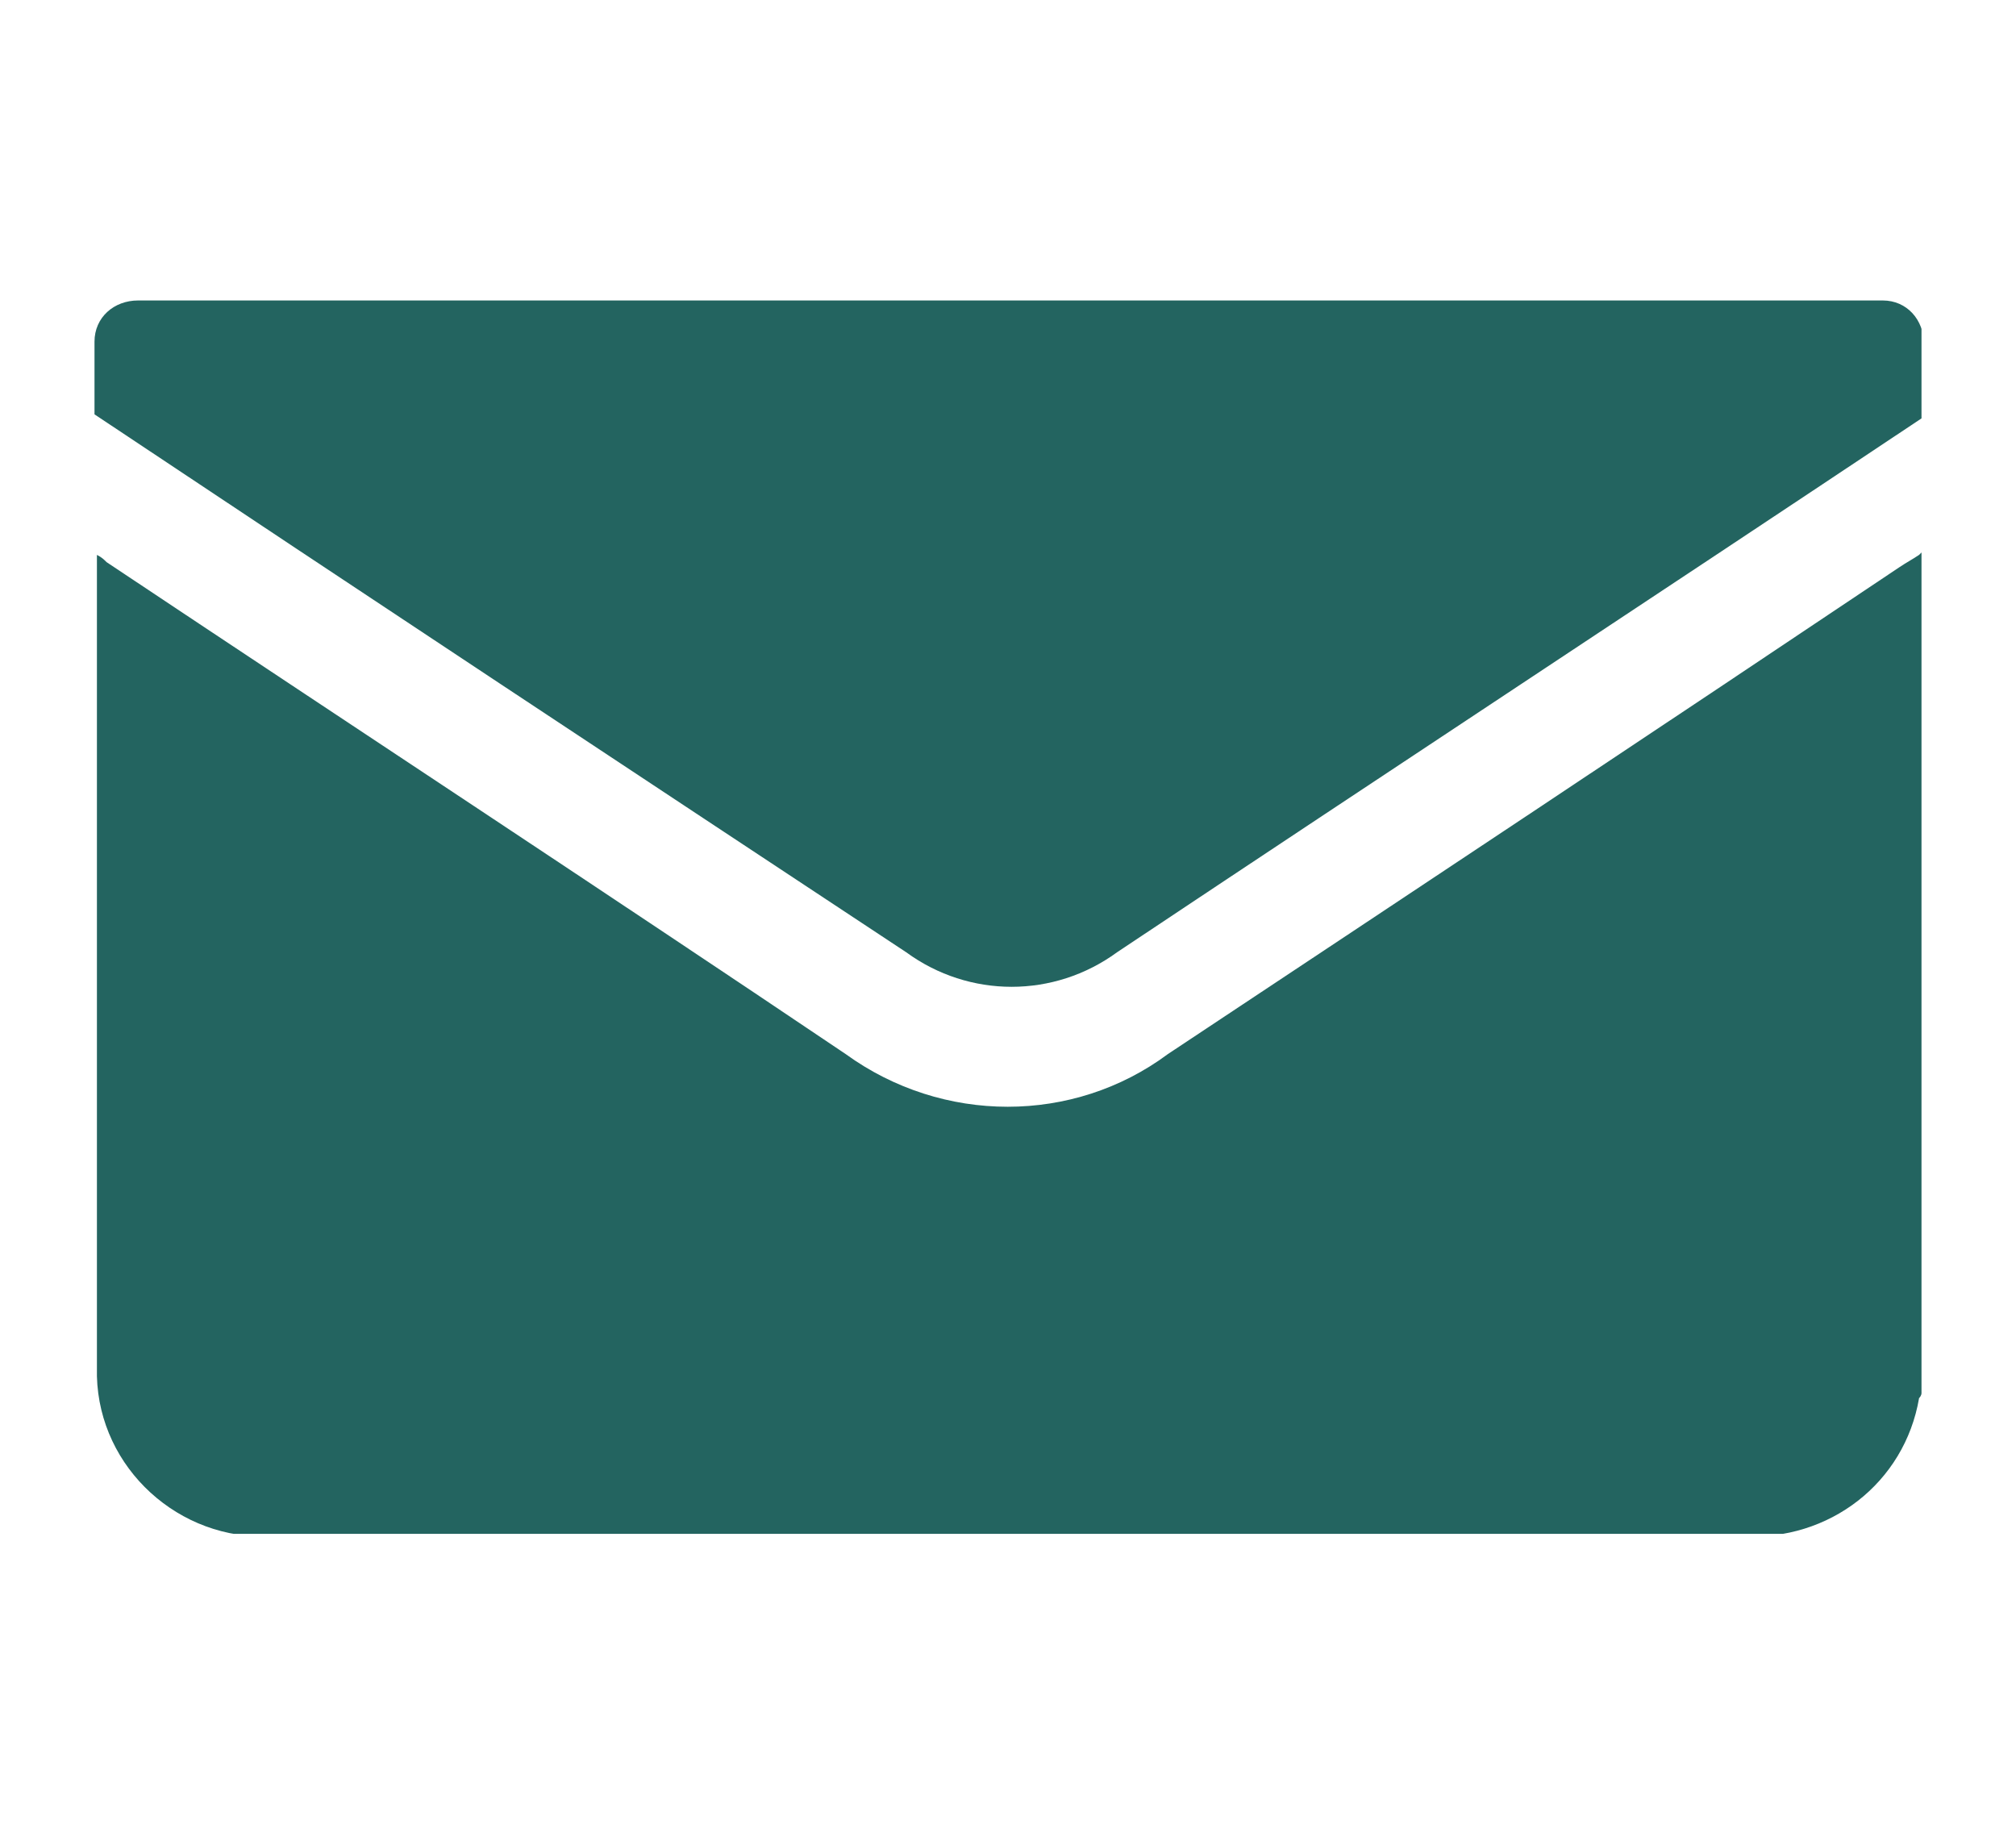 <?xml version="1.0" encoding="UTF-8"?>
<svg xmlns="http://www.w3.org/2000/svg" xmlns:xlink="http://www.w3.org/1999/xlink" version="1.1" viewBox="0 0 83.2 75.8">
  <defs>
    <style>
      .cls-1 {
        fill: #236460;
      }

      .cls-2 {
        fill: none;
      }

      .cls-3 {
        display: none;
      }

      .cls-4 {
        clip-path: url(#clippath-2);
      }

      .cls-5 {
        clip-path: url(#clippath);
      }
    </style>
    <clipPath id="clippath">
      <rect class="cls-2" x="4.3" y="3.7" width="74.5" height="68.3"></rect>
    </clipPath>
    <clipPath id="clippath-2">
      <rect class="cls-2" x="3.8" y="12.4" width="75.5" height="50.9"></rect>
    </clipPath>
  </defs>
  <g>
    <g id="Ebene_1" class="cls-3">
      <g class="cls-5">
        <g id="Gruppe_1029">
          <path id="Pfad_1067" class="cls-1" d="M78.8,17.9v46.1c0,.1-.1.2-.1.3-.4,2.7-2,5-4.4,6.3-1.1.5-2.3,1-3.5,1.3H12.3c0,0-.2,0-.2-.1-4.5-.7-7.8-4.7-7.8-9.3,0-14.4,0-28.8,0-43.2,0-.6,0-1.3.2-1.9.8-4,4.1-7.1,8.2-7.5,2.1-.1,4.2,0,6.3,0h.9c0-1.2,0-2.4,0-3.5,0-1.2.9-2.2,2.1-2.6,1.6-.6,3.4.3,3.9,1.9.1.3.2.7.2,1.1,0,1,0,2,0,3h34.1c0-1.1,0-2.1,0-3.1,0-1.2.7-2.3,1.7-2.7,1.5-.8,3.4-.1,4.2,1.4.2.4.3.9.3,1.4,0,1,0,2,0,3.1,1.1,0,2,0,3,0,4.2,0,7.8,2.7,9,6.7.1.4.2.8.4,1.2M72.6,28.7H10.6v.8c0,10.9,0,21.8,0,32.7-.1,1.9,1.3,3.5,3.2,3.6.1,0,.2,0,.4,0,18.3,0,36.7,0,55,0,1.9,0,3.4-1.3,3.5-3.2,0-.1,0-.2,0-.4,0-10.9,0-21.8,0-32.7v-.8M72.6,22.3v-3c0-.2,0-.4,0-.7-.3-1.6-1.6-2.5-3.5-2.5-18.3,0-36.7,0-55,0-.3,0-.6,0-.9,0-1.3.1-2.4,1.1-2.6,2.4,0,1.2,0,2.5,0,3.7h62Z"></path>
          <rect id="Rechteck_611" class="cls-1" x="32.3" y="37.9" width="6.2" height="6.1"></rect>
          <rect id="Rechteck_612" class="cls-1" x="44.7" y="37.9" width="6.2" height="6.1"></rect>
          <rect id="Rechteck_613" class="cls-1" x="32.3" y="50.3" width="6.2" height="6.1"></rect>
          <rect id="Rechteck_614" class="cls-1" x="44.7" y="50.4" width="6.2" height="6.1"></rect>
          <path id="Pfad_1068" class="cls-1" d="M26.1,44.1h-6.2v-6.2h2.4c1.1,0,2.2,0,3.3,0,.4,0,.5,0,.5.5,0,1.9,0,3.8,0,5.7"></path>
          <path id="Pfad_1069" class="cls-1" d="M57.1,44c0-1.9,0-3.8,0-5.7,0-.2.2-.4.5-.4,1.8,0,3.5,0,5.3,0,.2,0,.4.2.5.4,0,1.9,0,3.8,0,5.7h-6.2Z"></path>
          <path id="Pfad_1070" class="cls-1" d="M19.8,50.3h6.2v3c0,.9,0,1.8,0,2.7,0,.4-.1.6-.5.6-1.7,0-3.4,0-5.2,0-.2,0-.5-.2-.5-.4,0-1.9,0-3.9,0-5.8"></path>
          <rect id="Rechteck_615" class="cls-1" x="57.1" y="50.3" width="6.1" height="6.1"></rect>
        </g>
      </g>
    </g>
    <g id="Ebene_3" class="cls-3">
      <g id="Gruppe_1061">
        <g id="Kontakt-oben">
          <g id="Pfad_1045">
            <path class="cls-1" d="M57.6,73.6s0,0,0,0c0,0-.1,0-.2,0-6.3-.6-12.3-2.2-18-4.9-5.5-2.6-10.5-6.1-14.8-10.5-4.3-4.3-7.8-9.3-10.5-14.8-2.7-5.7-4.4-11.7-4.9-18,0-.7.2-1.5.7-2,.5-.5,1.2-.8,1.9-.8h9.5c1.3,0,2.4,1,2.6,2.3.3,2.4.8,4.7,1.4,7,0,.3.1.5.1.8h0c0,.7-.3,1.4-.7,1.8l-4.8,4.9.8,1.8c4.6,9.2,11.5,16,21.1,20.8l1.9.8,4.7-4.6c.5-.5,1.1-.8,1.8-.8s.5,0,.8.1c2.3.7,4.6,1.2,7,1.4,1.3.2,2.3,1.3,2.3,2.6v9.5c0,.6-.3,1.1-.7,1.5h0s0,0,0,0l-.6.5h0s0,0,0,0c-.4.3-.9.5-1.4.5Z"></path>
            <path class="cls-1" d="M57.6,73.3c.5,0,.9-.2,1.3-.5l.6-.5c.3-.4.6-.9.6-1.4v-9.5c0-1.2-.9-2.2-2.1-2.3-2.4-.3-4.7-.8-7-1.5-.8-.3-1.8,0-2.4.6l-4.8,4.7-2.1-.9c-9.5-4.7-16.5-11.5-21.2-20.9l-.9-2,4.9-5c.4-.4.7-1,.7-1.7h0c0-.2,0-.5-.1-.7-.7-2.3-1.2-4.6-1.5-7-.1-1.2-1.1-2.1-2.3-2.1h-9.5c-.7,0-1.3.3-1.7.8-.5.5-.7,1.2-.6,1.8,2.4,25.5,22.5,45.7,48,48,0,0,0,0,.1,0M57.6,73.8c0,0-.1,0-.2,0-6.3-.6-12.4-2.3-18.1-5-5.5-2.6-10.5-6.2-14.9-10.5-4.3-4.3-7.9-9.4-10.5-14.9-2.7-5.7-4.4-11.8-5-18.1,0-.8.2-1.6.7-2.2.5-.6,1.3-.9,2.1-.9h9.5c1.4,0,2.7,1.1,2.8,2.5.3,2.4.8,4.7,1.4,6.9,0,.3.1.6.1.8h0c0,.7-.3,1.5-.8,2l-4.7,4.7.8,1.6c4.6,9.2,11.4,15.9,21,20.7l1.8.8,4.6-4.5c.5-.5,1.3-.8,2-.8s.6,0,.9.1c2.2.7,4.6,1.2,6.9,1.4,1.4.2,2.5,1.4,2.5,2.8v9.5c0,.7-.3,1.2-.7,1.7h0s-.6.6-.6.6h0c-.4.3-.9.6-1.5.6Z"></path>
          </g>
        </g>
      </g>
      <g id="Gruppe_1037">
        <path id="Pfad_1071" class="cls-1" d="M74.2,34.4c.2,2.7,0,5.4-.5,8.1-.2.9-.6,1.2-1.5.9-1.3-.3-2.7-.6-4-1-.8-.2-1-.6-.9-1.4,1.7-8.5-1.6-17.3-8.4-22.7-3.7-2.9-8.1-4.7-12.8-5-1,0-1.4.4-1.2,1.4.2.8.3,1.7.5,2.5.2.4,0,.9-.4,1.2-.4.2-.9.2-1.2-.1-2.2-1.5-4.5-2.9-6.7-4.4-.6-.4-1.3-.8-1.9-1.3-.5-.2-.7-.8-.5-1.2,0,0,0-.2.1-.2,1.9-2.9,3.8-5.9,5.8-8.8.2-.4.6-.6,1-.5.3.2.6.4.7.8.3,1,.5,2.1.7,3.2.1.7.4.9,1.1.9,3.5,0,7.1.6,10.4,1.8,9.6,3.7,15.9,10.5,18.7,20.5.2.7.4,1.4.5,2.2.2,1,.3,2.1.4,3.1"></path>
      </g>
    </g>
    <g id="Ebene_4">
      <g class="cls-4">
        <g id="Gruppe_1042">
          <g id="Gruppe_1040">
            <path id="Pfad_1072" class="cls-1" d="M79.3,22.8v34.7c0,0,0,.1-.1.2-.6,3.5-3.7,5.9-7.3,5.7H11.2c-3.8.2-7.1-2.8-7.2-6.6,0-.2,0-.4,0-.6,0-10.8,0-21.7,0-32.5,0-.3,0-.5,0-.8.2.1.3.2.4.3,10.2,6.8,20.4,13.5,30.5,20.3,4,2.9,9.4,2.9,13.3,0,10.1-6.7,20.2-13.4,30.2-20.1.3-.2.5-.3.8-.5"></path>
          </g>
          <g id="Gruppe_1041">
            <path id="Pfad_1073" class="cls-1" d="M73,12.4H5.7c-1,0-1.8.7-1.8,1.7,0,0,0,0,0,.1v2.9c11.1,7.4,22.3,14.8,33.5,22.2,2.6,1.9,6.1,1.9,8.7,0,11.1-7.4,22.2-14.7,33.3-22.1v-3c0-1-.7-1.8-1.7-1.8,0,0,0,0-.1,0h-4.5Z"></path>
          </g>
        </g>
      </g>
    </g>
  </g>
</svg>
